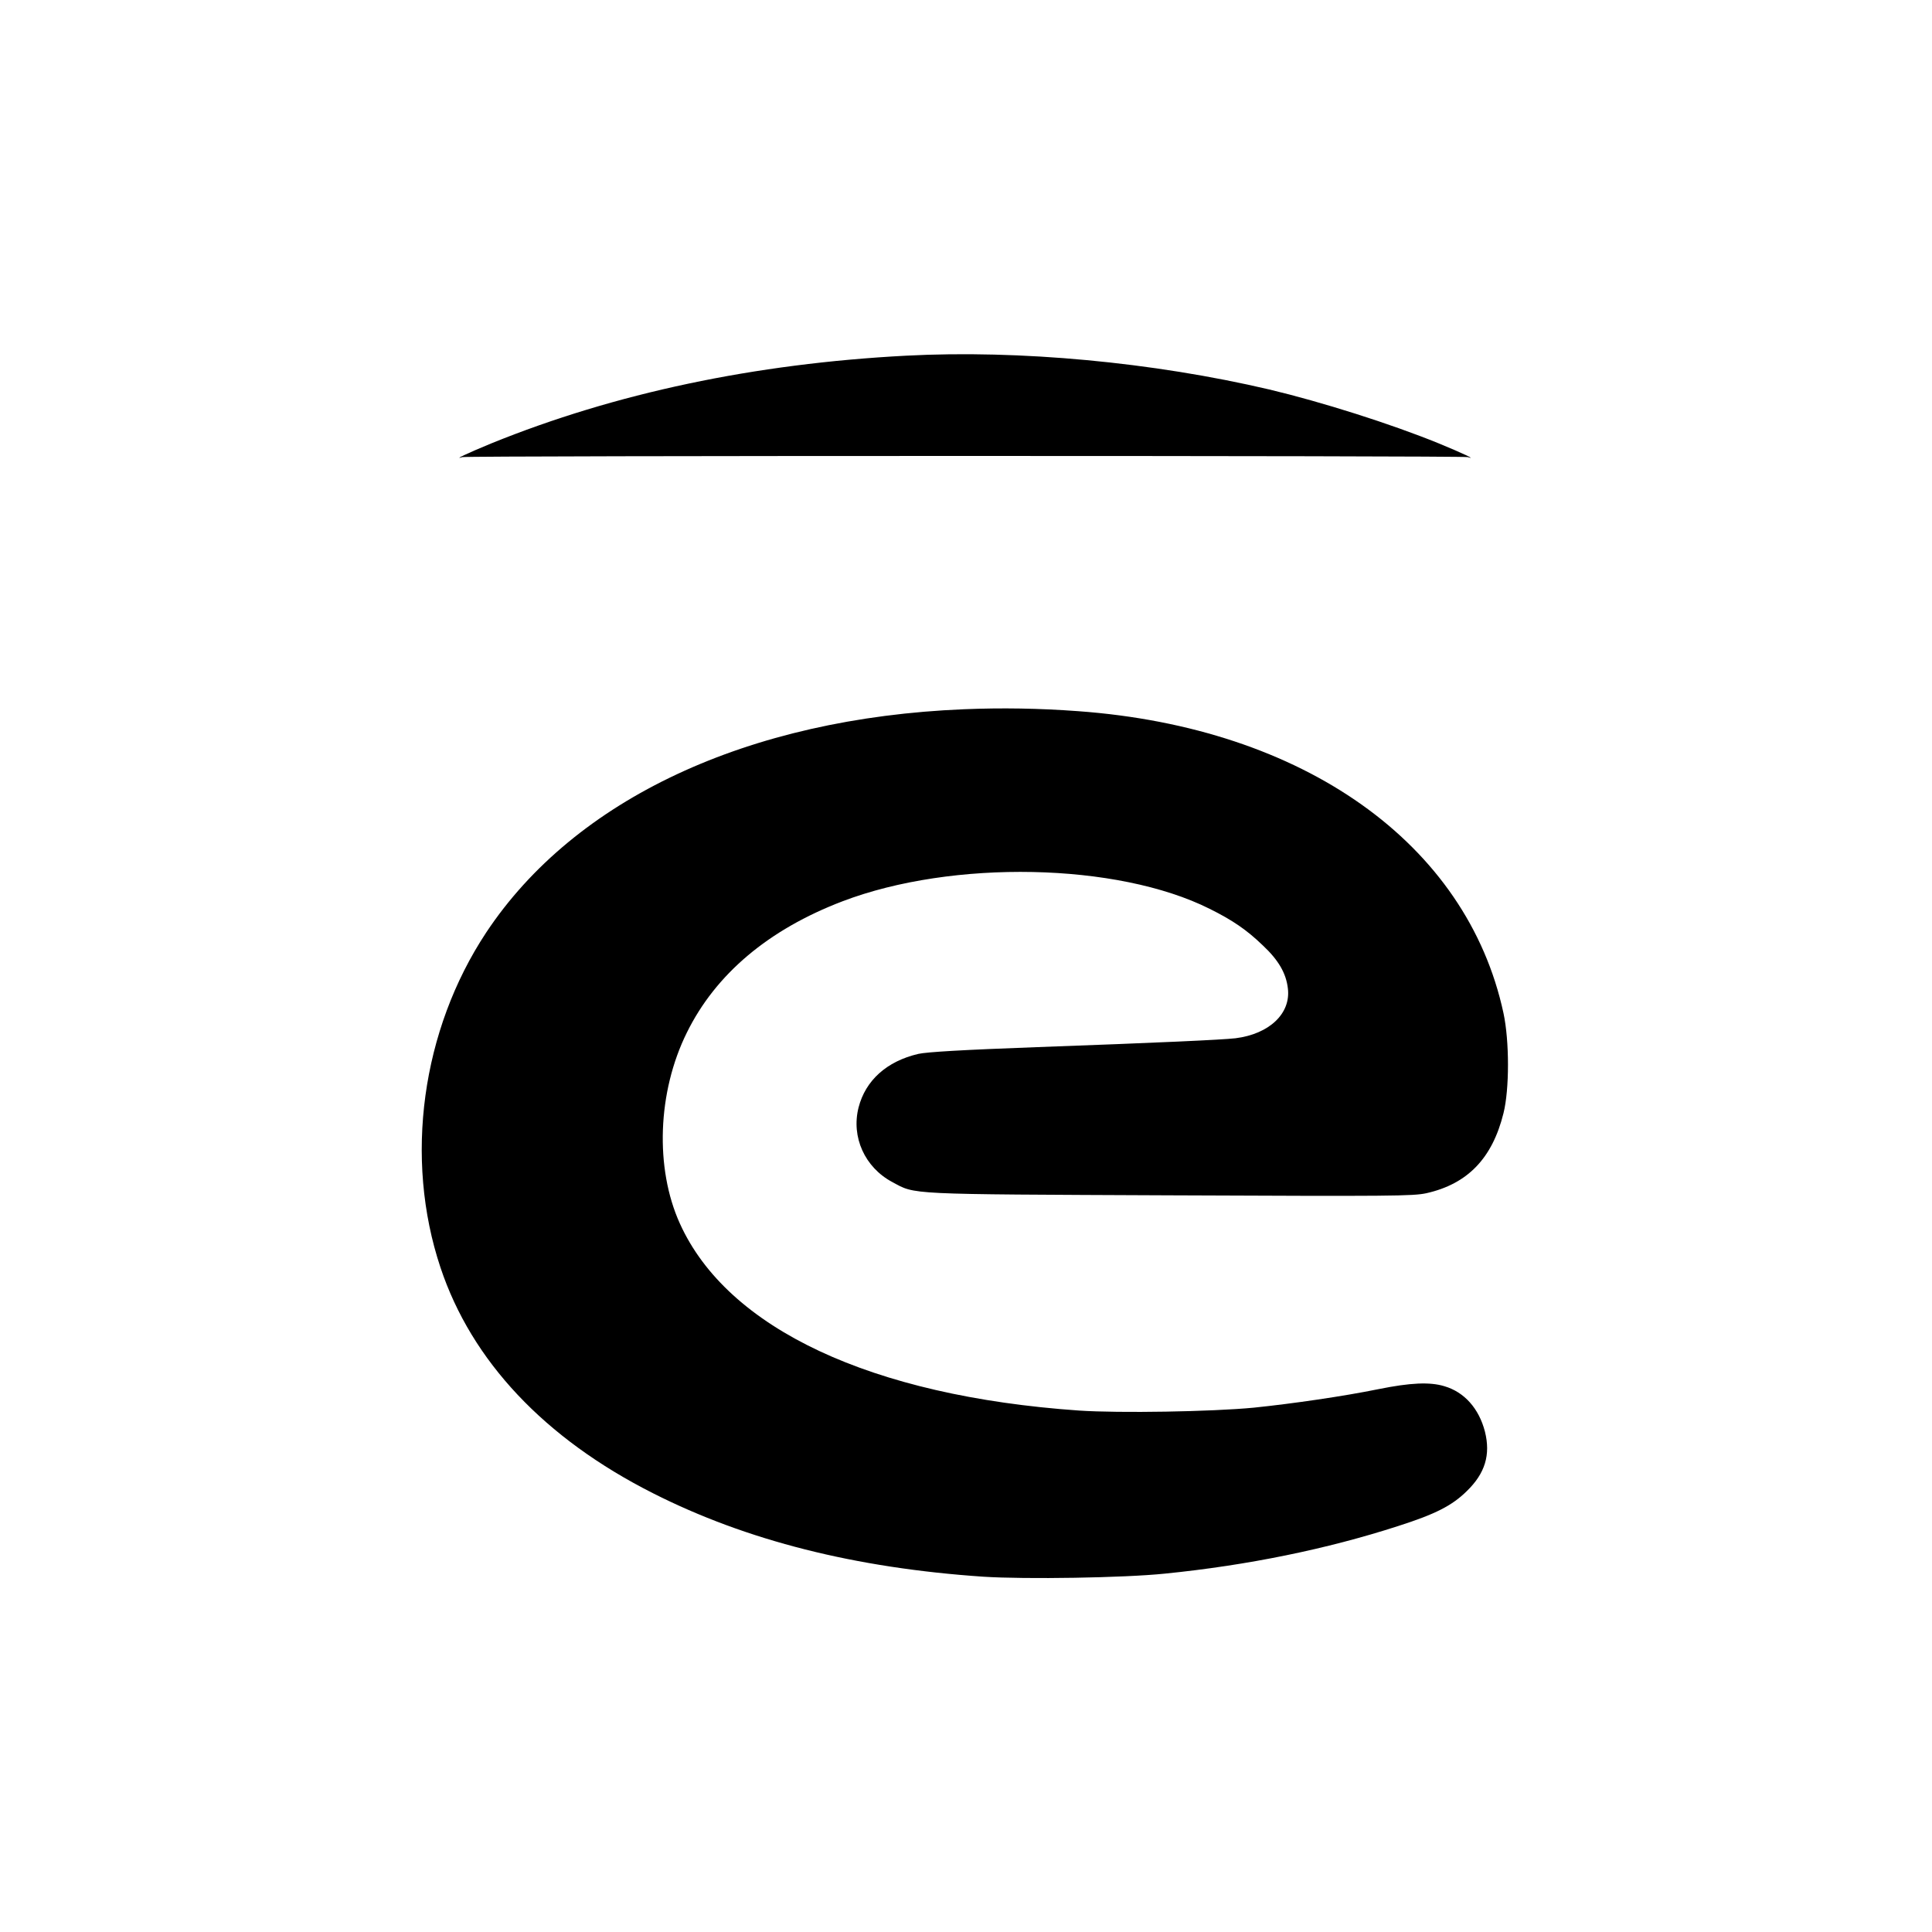 <?xml version="1.0" standalone="no"?>
<!DOCTYPE svg PUBLIC "-//W3C//DTD SVG 20010904//EN"
 "http://www.w3.org/TR/2001/REC-SVG-20010904/DTD/svg10.dtd">
<svg version="1.0" xmlns="http://www.w3.org/2000/svg"
 width="1000pt" height="1000pt" viewBox="0 0 1000 1000"
 preserveAspectRatio="xMidYMid meet">
<g transform="translate(0,1000) scale(0.1,-0.1)"
fill="#000000" stroke="none">
<path d="M4690 8159 c-784 -41 -1507 -194 -2147 -454 -124 -51 -200 -87 -150
-71 24 8 5180 8 5204 0 50 -16 -26 20 -150 71 -250 102 -608 215 -877 279
-601 141 -1293 206 -1880 175z"/>
<path d="M4990 6329 c-1120 -46 -2014 -464 -2473 -1155 -335 -506 -426 -1169
-237 -1735 161 -483 538 -884 1100 -1168 484 -245 1047 -387 1710 -432 219
-14 727 -6 940 16 428 43 838 127 1206 246 194 62 280 106 356 181 95 92 124
188 94 308 -31 120 -107 205 -210 235 -75 23 -177 18 -340 -15 -182 -37 -443
-75 -646 -96 -219 -21 -696 -29 -905 -15 -1076 75 -1820 424 -2066 968 -130
287 -116 681 36 988 149 303 423 534 806 680 569 217 1423 200 1900 -39 119
-59 192 -109 276 -190 81 -76 120 -144 129 -222 16 -130 -96 -236 -271 -258
-71 -8 -393 -23 -1029 -46 -383 -14 -569 -25 -613 -35 -163 -38 -273 -137
-309 -277 -39 -153 32 -310 174 -386 123 -66 60 -63 1438 -69 1152 -5 1257 -4
1327 11 213 48 341 180 399 414 31 124 31 373 0 518 -189 878 -1033 1478
-2202 1563 -203 15 -395 18 -590 10z"/>
</g>
</svg>
